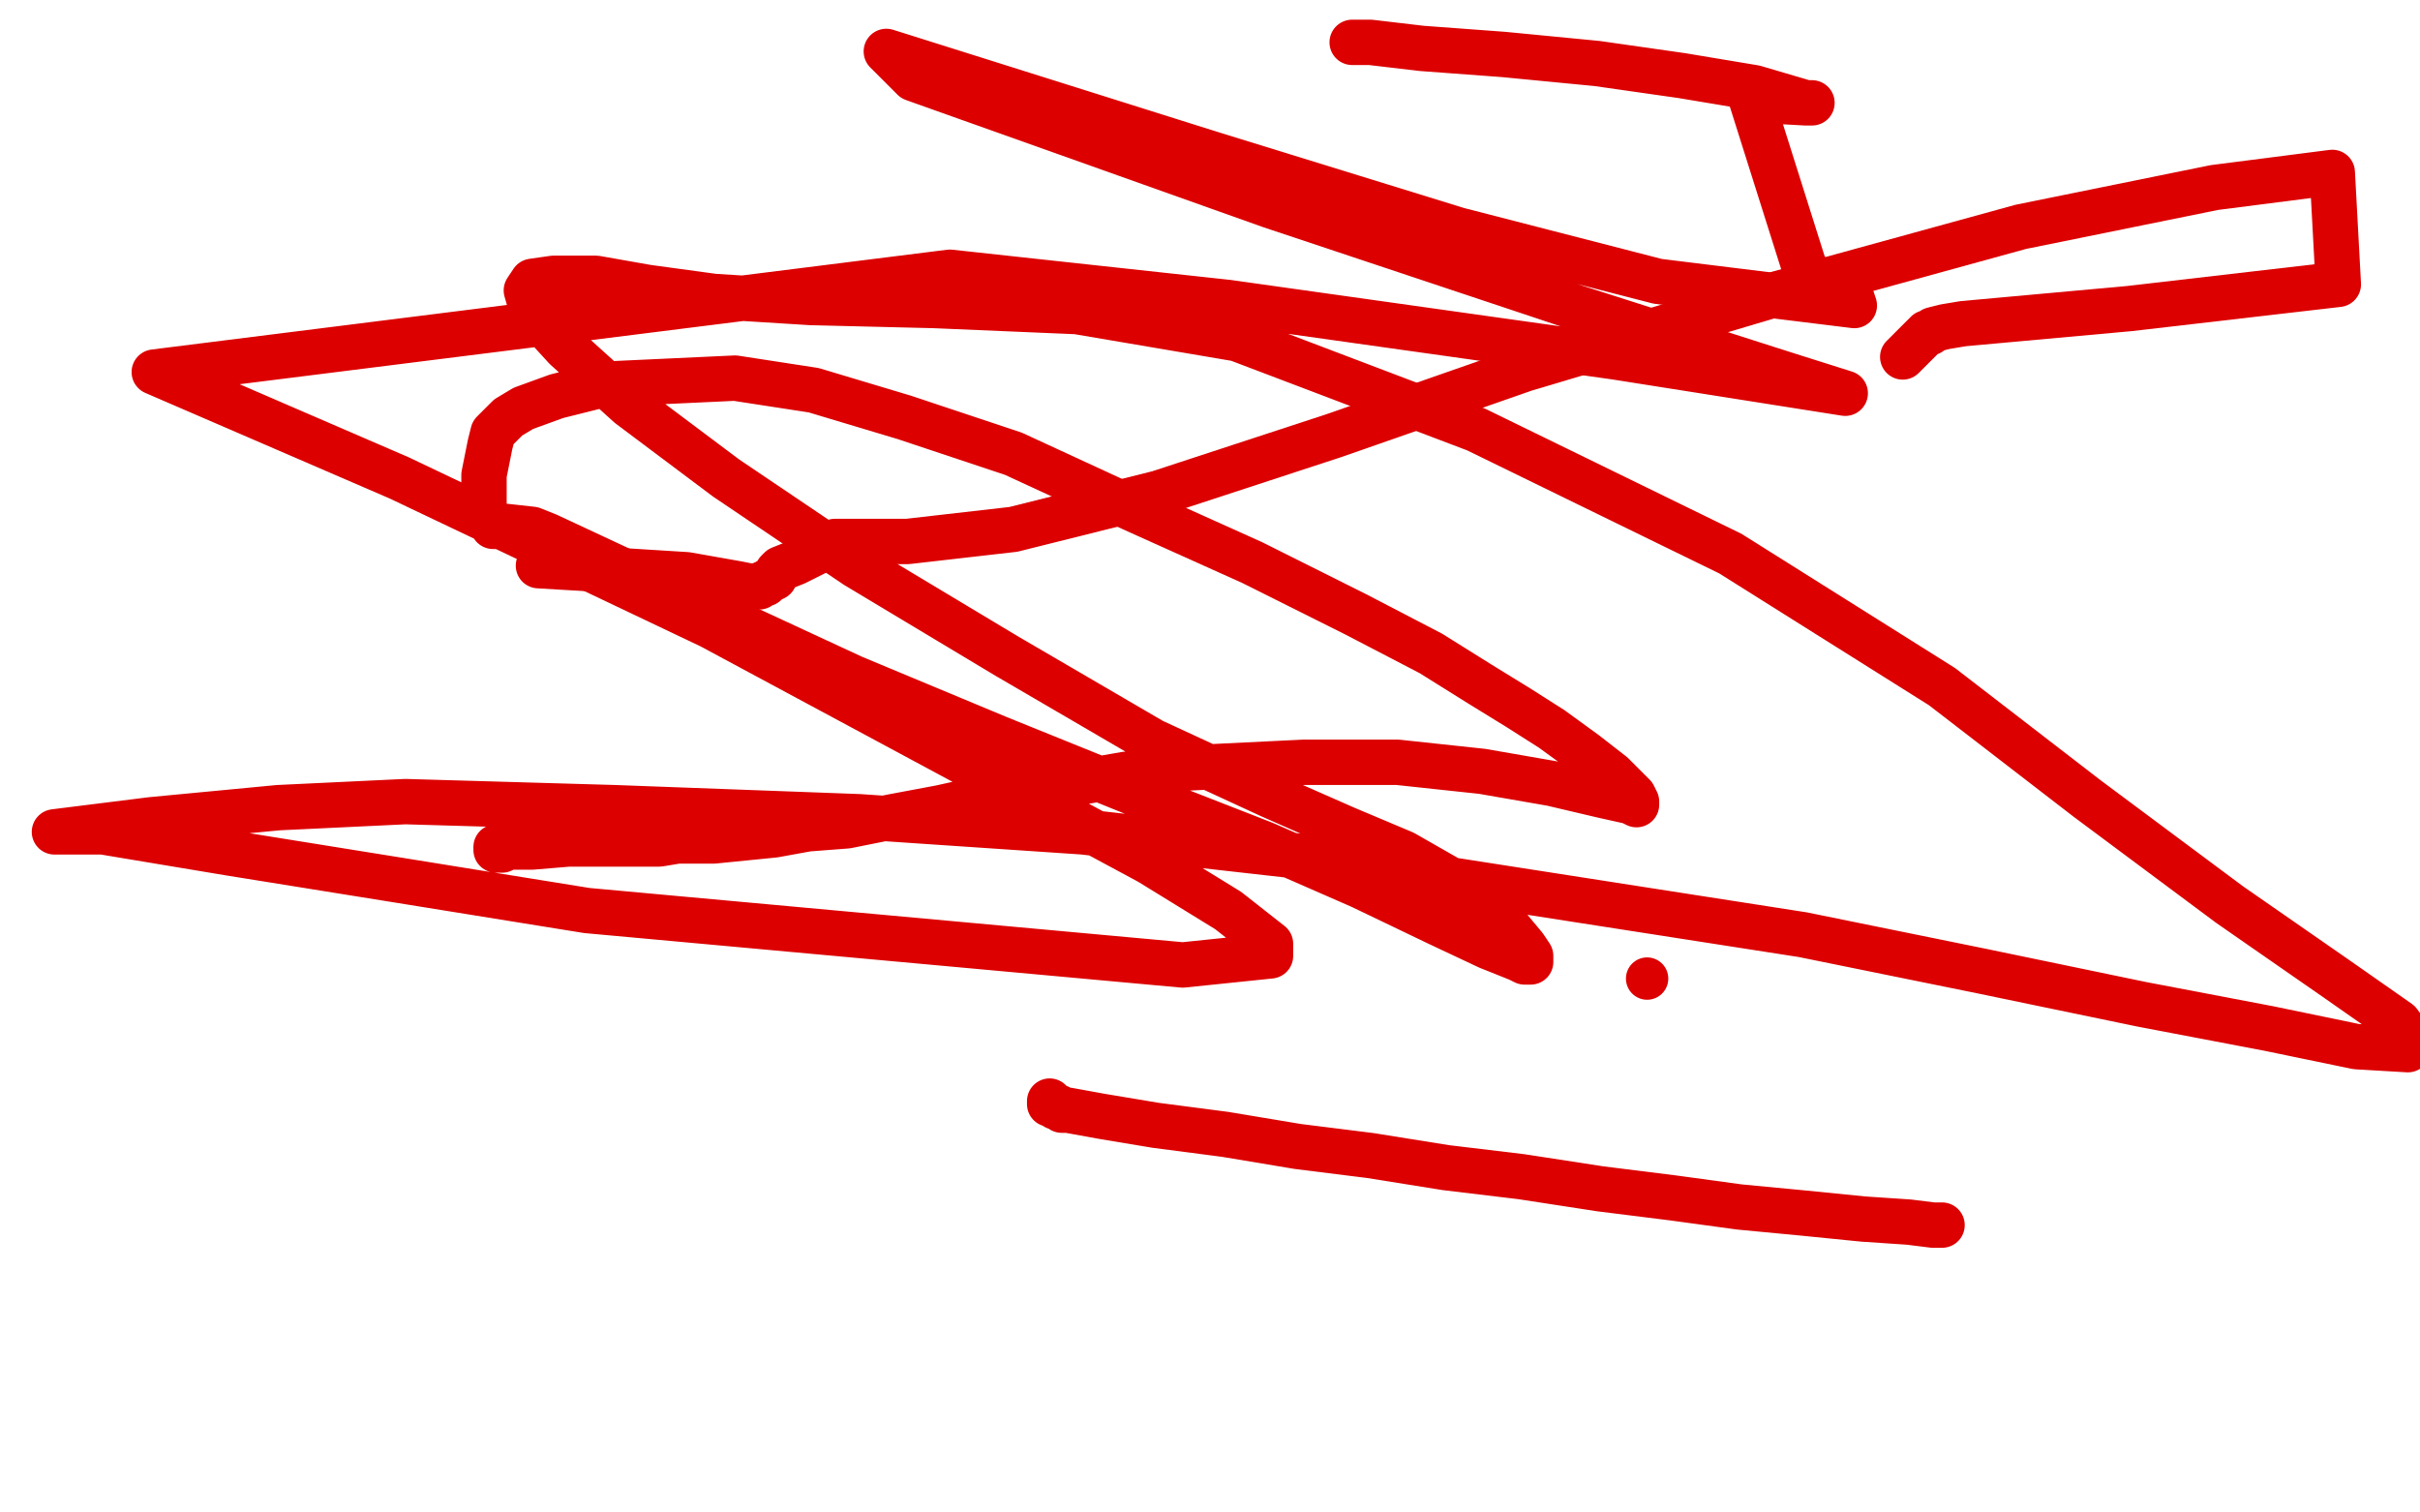 <?xml version="1.0" standalone="no"?>
<!DOCTYPE svg PUBLIC "-//W3C//DTD SVG 1.1//EN"
"http://www.w3.org/Graphics/SVG/1.1/DTD/svg11.dtd">

<svg width="800" height="500" version="1.1" xmlns="http://www.w3.org/2000/svg" xmlns:xlink="http://www.w3.org/1999/xlink" style="stroke-antialiasing: false"><desc>This SVG has been created on https://colorillo.com/</desc><rect x='0' y='0' width='800' height='500' style='fill: rgb(255,255,255); stroke-width:0' /><polyline points="164,280 164,281 164,281 165,281 165,281 166,281 166,281 167,280 167,280 169,280 169,280 176,280 176,280 188,279 188,279 202,279 218,279 224,278 236,278 246,277 256,276 267,274 280,273 295,270 311,267 329,263 349,260 372,256 390,254 431,252 462,252 490,255 513,259 530,263 539,265 541,266 541,265 540,263 533,256 524,249 513,241 502,234 489,226 473,216 448,203 414,186 374,168 335,150 299,138 269,129 243,125 200,127 184,131 173,135 168,138 165,141 163,143 162,147 161,152 160,157 160,163 160,169 162,172 163,174 164,174 167,174 176,175 181,177 241,205 282,224 330,244 377,263 418,279 450,293 475,305 492,313 502,317 504,318 505,318 506,318 506,317 506,316 504,313 499,307 490,299 478,290 464,282 445,274 420,263 381,245 333,217 283,187 240,158 208,134 187,115 176,103 174,96 176,93 183,92 197,92 214,95 236,98 268,100 309,101 356,103 409,112 488,142 572,183 642,227 690,264 737,299 773,324 793,338 798,345 796,347 779,346 750,340 708,332 655,321 596,309 429,283 358,275 284,270 203,267 134,265 92,267 50,271 18,275 34,275 76,282 132,291 194,301 391,319 420,316 420,312 406,301 380,285 315,250 235,207 132,158 51,123 314,90 406,100 534,118 610,130 591,124 519,101 420,68 302,26 293,17 401,51 482,76 548,93 613,101 612,98 597,90 579,33 597,34 599,34 597,34 580,29 556,25 528,21 497,18 470,16 453,14 447,14" style="fill: none; stroke: #dc0000; stroke-width: 15; stroke-linejoin: round; stroke-linecap: round; stroke-antialiasing: false; stroke-antialias: 0; opacity: 1.0"/>
<polyline points="347,364 347,365 347,365 348,365 348,365 349,366 349,366 350,366 350,366 351,367 351,367 353,367 353,367 364,369 382,372 405,375 429,379 453,382 478,386 503,389 529,393 553,396 575,399 596,401 616,403 631,404 639,405 641,405 642,405 641,405 640,405 639,405" style="fill: none; stroke: #dc0000; stroke-width: 15; stroke-linejoin: round; stroke-linecap: round; stroke-antialiasing: false; stroke-antialias: 0; opacity: 1.0"/>
<circle cx="544.5" cy="323.5" r="7" style="fill: #dc0000; stroke-antialiasing: false; stroke-antialias: 0; opacity: 1.0"/>
<polyline points="178,187 195,188 195,188 227,190 227,190 244,193 244,193 249,194 249,194 250,194 250,194 251,194 251,194 252,193 252,193 253,193 253,193 254,192 254,192 256,191 256,191 257,189 258,188 263,186 271,182 276,179 300,179 335,175 383,163 441,144 504,122 588,97 668,75 732,62 771,57 773,94 704,102 649,107 643,108 639,109 638,110 637,110 629,118" style="fill: none; stroke: #dc0000; stroke-width: 15; stroke-linejoin: round; stroke-linecap: round; stroke-antialiasing: false; stroke-antialias: 0; opacity: 1.0"/>
</svg>
